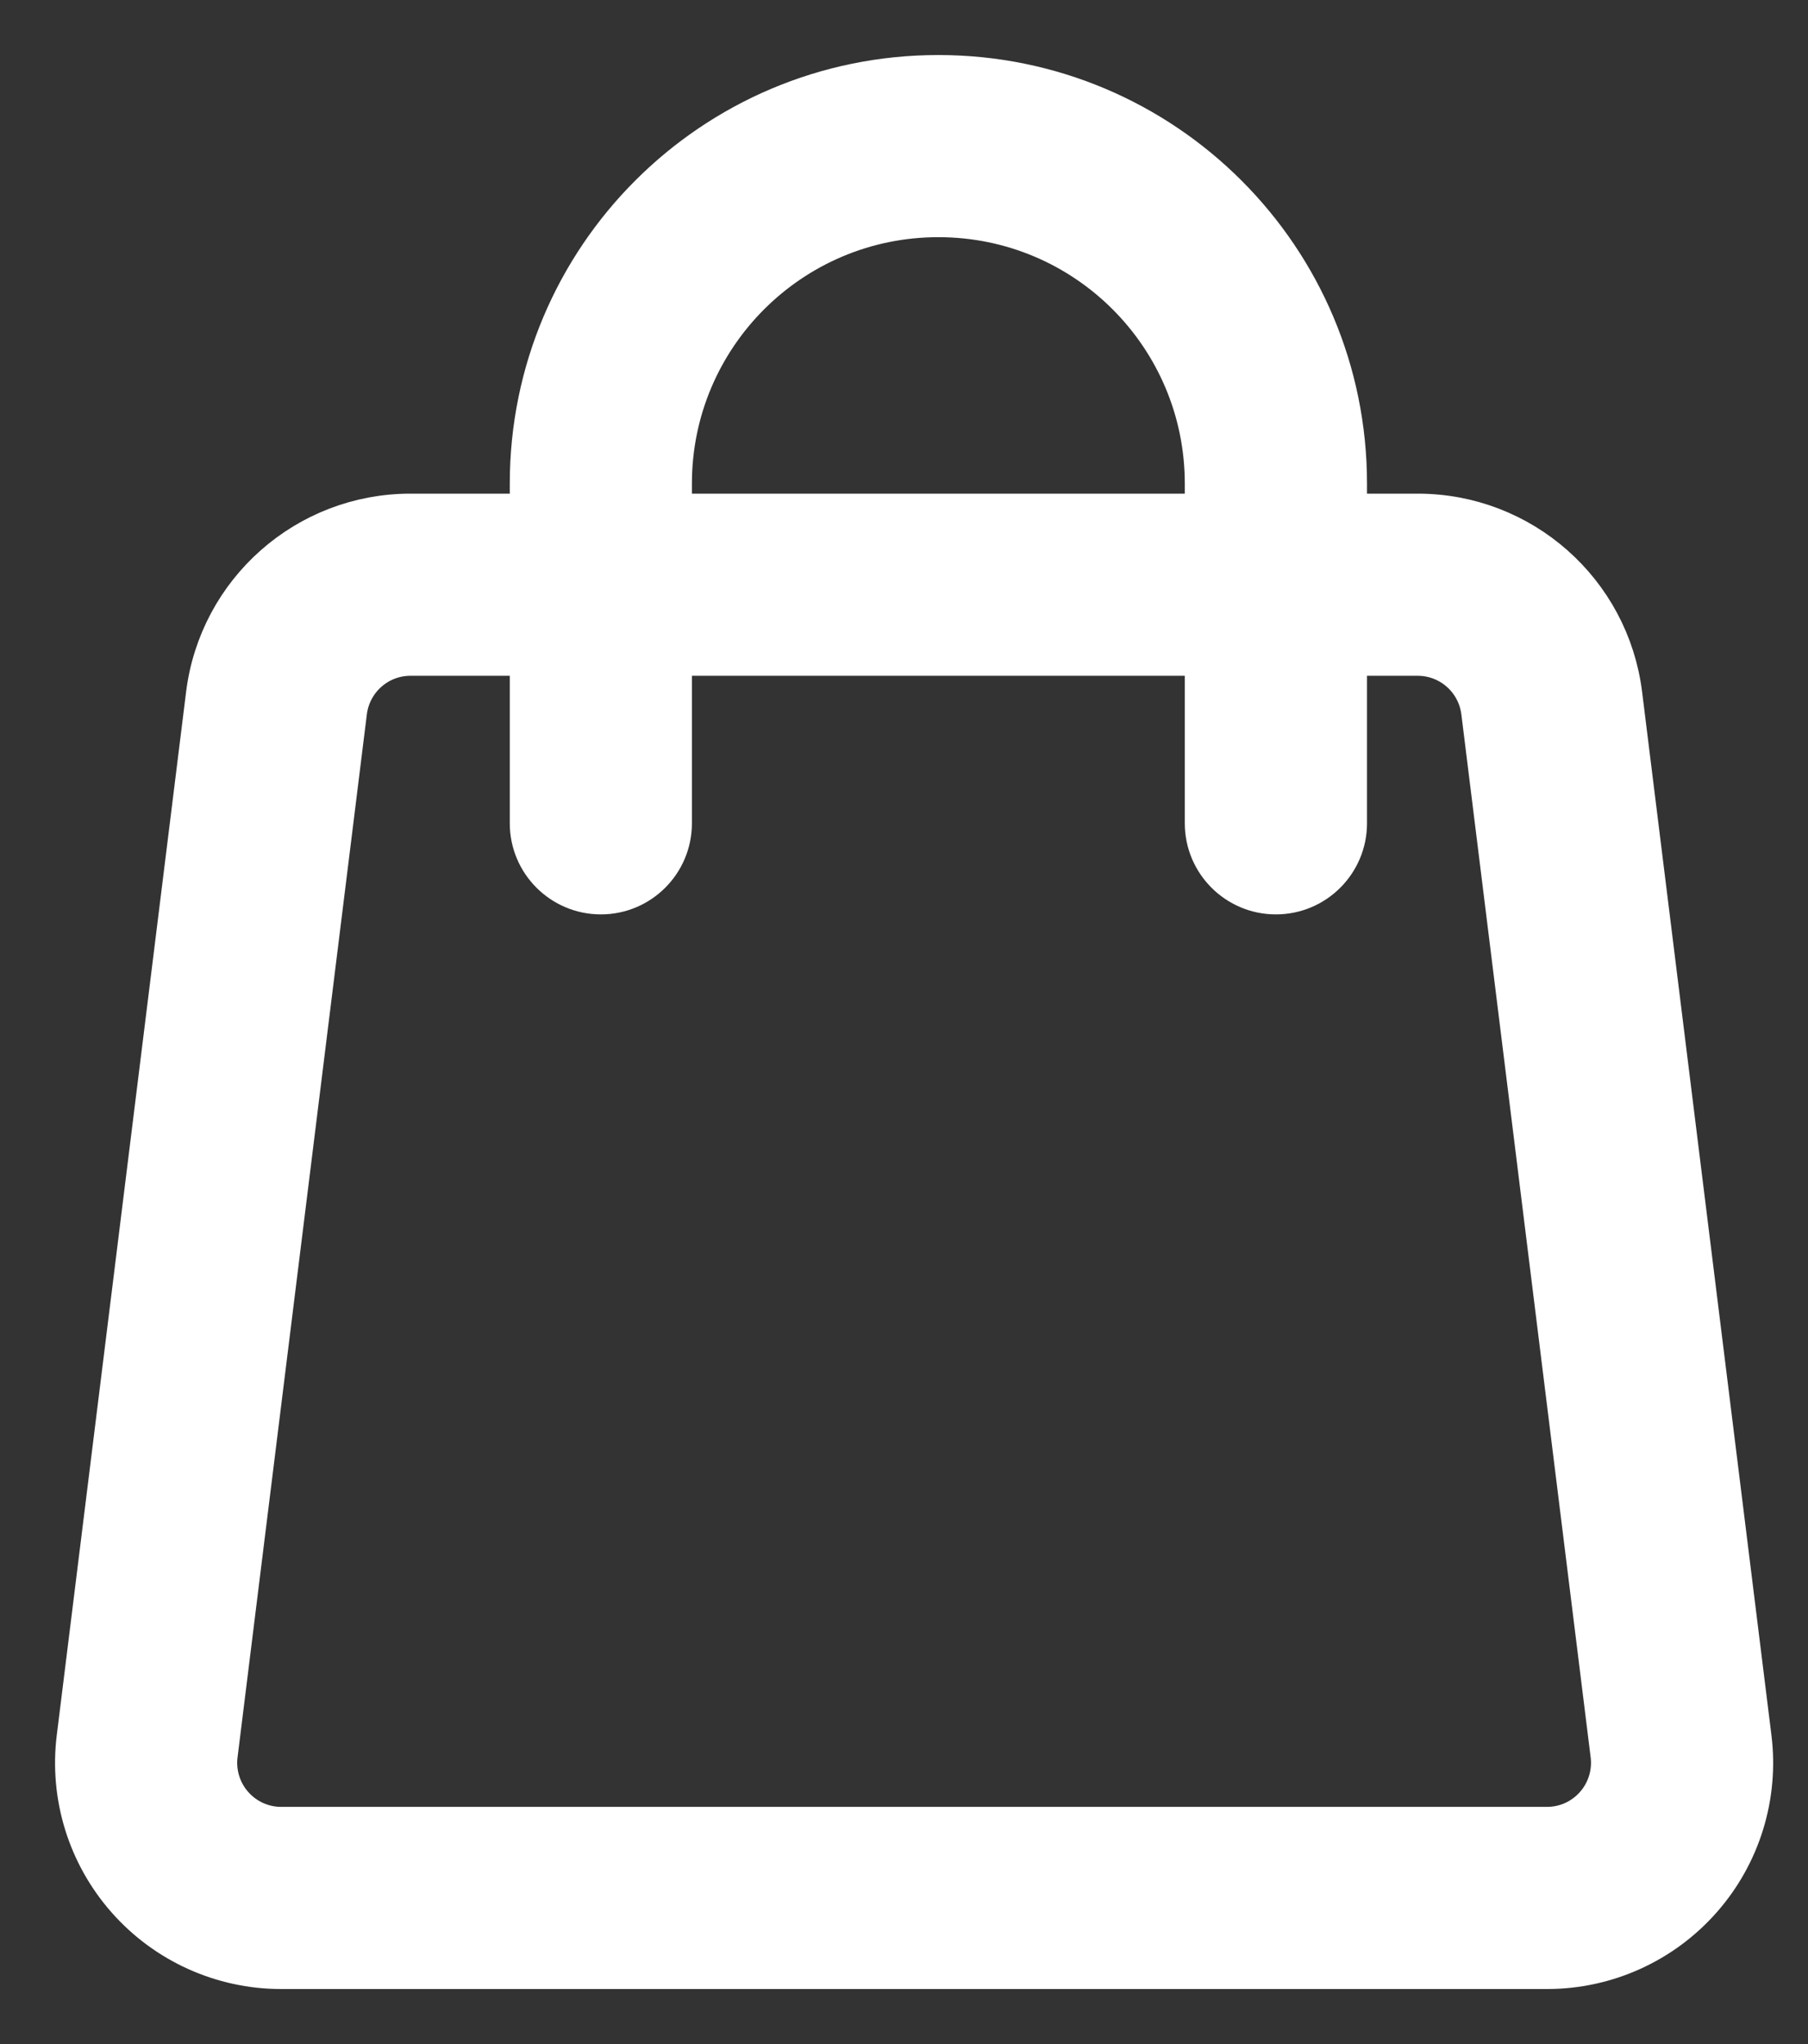 <svg width="23" height="26" viewBox="0 0 23 26" fill="none" xmlns="http://www.w3.org/2000/svg">
<rect x="0" y="0" width="23" height="26" fill="#333333" stroke="none"/>
<path fill-rule="evenodd" clip-rule="evenodd" d="M6.785 6.579H5.221C3.921 6.579 2.825 7.548 2.665 8.838C2.288 11.878 1.437 18.744 1.02 22.107C0.929 22.84 1.157 23.576 1.646 24.129C2.135 24.683 2.838 25 3.576 25C7.4 25 15.857 25 19.681 25C20.419 25 21.122 24.683 21.611 24.129C22.1 23.576 22.328 22.84 22.237 22.107C21.82 18.744 20.969 11.878 20.592 8.838C20.432 7.548 19.336 6.579 18.035 6.579H17.09V6.151C17.09 3.306 14.784 1 11.939 1H11.935C9.091 1 6.785 3.306 6.785 6.151V6.579ZM17.09 8.296V10.472C17.09 10.946 16.705 11.331 16.231 11.331C15.757 11.331 15.372 10.946 15.372 10.472V8.296H8.502V10.472C8.502 10.946 8.118 11.331 7.644 11.331C7.17 11.331 6.785 10.946 6.785 10.472V8.296H5.221C4.788 8.296 4.423 8.619 4.369 9.05C3.992 12.089 3.141 18.956 2.724 22.318C2.694 22.562 2.77 22.808 2.933 22.992C3.096 23.177 3.33 23.283 3.576 23.283H19.681C19.927 23.283 20.161 23.177 20.324 22.992C20.487 22.808 20.563 22.562 20.533 22.318L18.888 9.05C18.834 8.619 18.469 8.296 18.035 8.296H17.09ZM15.372 6.579V6.151C15.372 4.255 13.835 2.717 11.939 2.717H11.935C10.04 2.717 8.502 4.255 8.502 6.151V6.579H15.372Z" fill="white" stroke="white" stroke-width="0.6"/>
</svg>
